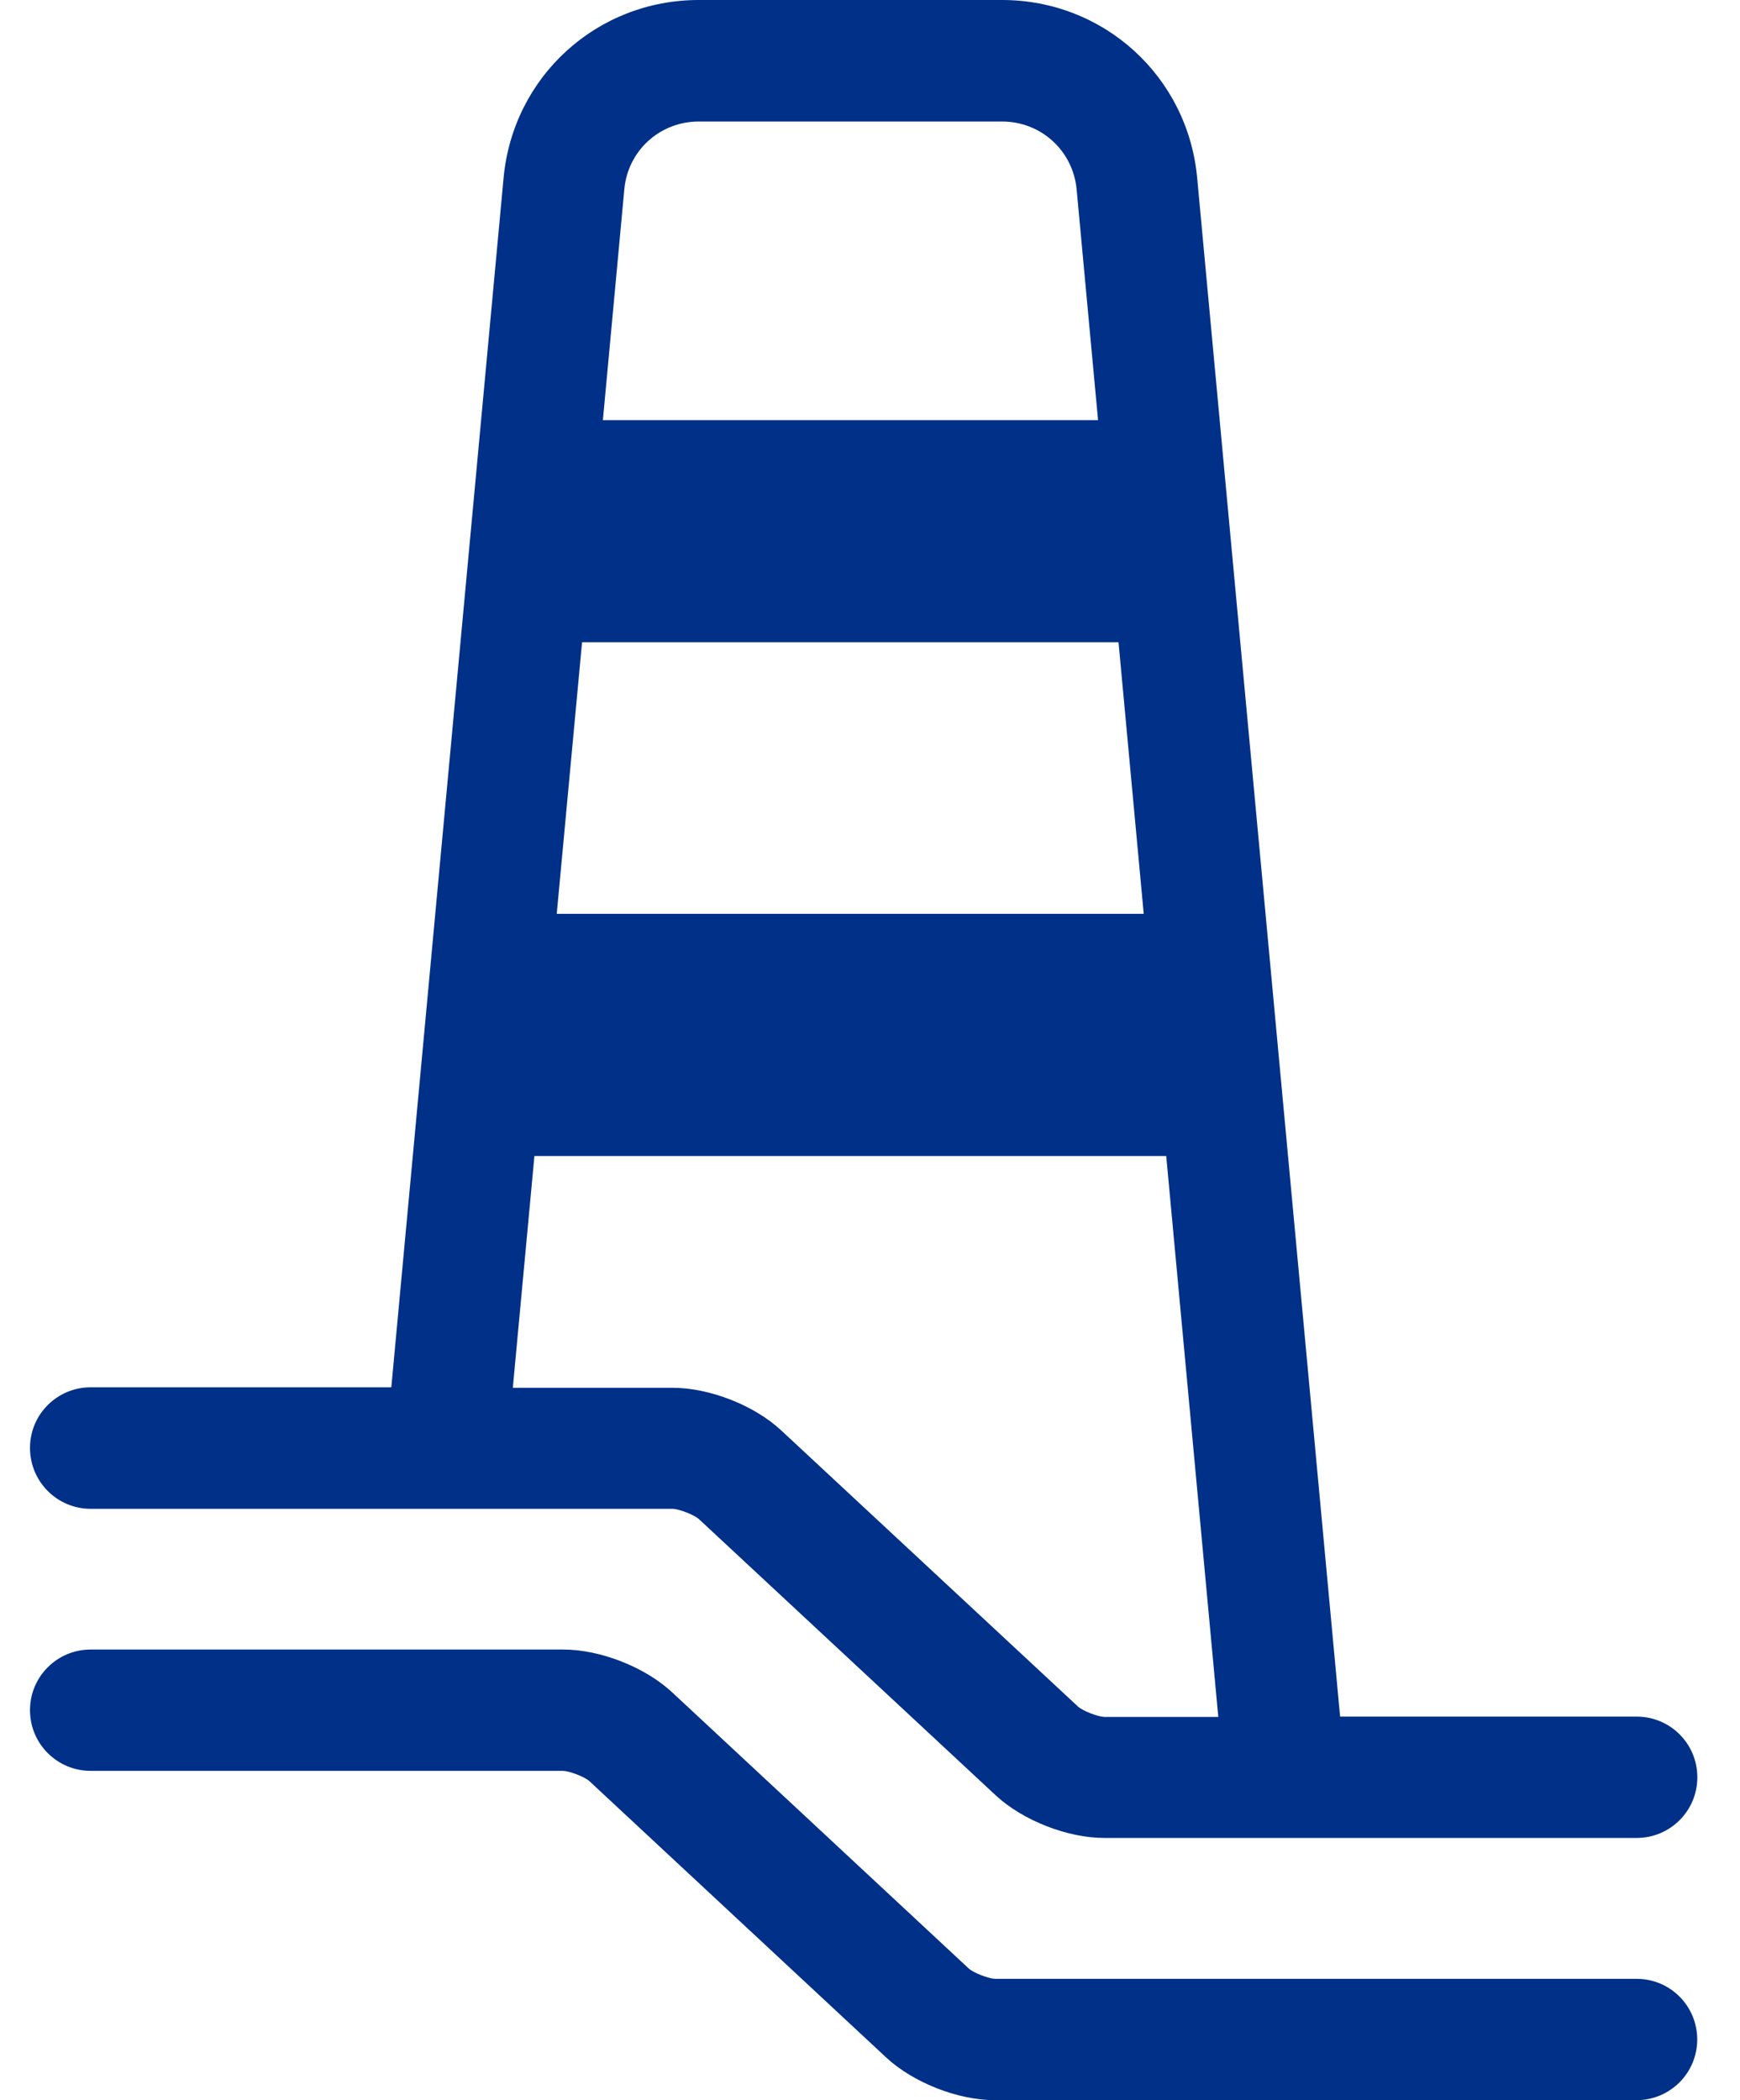 <?xml version="1.0" encoding="UTF-8"?>
<svg xmlns="http://www.w3.org/2000/svg" width="29" height="35" viewBox="0 0 29 35" fill="none">
  <path d="M1.511 25.145H11.21C11.317 25.147 11.567 25.244 11.648 25.316L16.594 29.919C17.045 30.338 17.79 30.63 18.405 30.63H21.41C21.41 30.63 21.41 30.63 21.412 30.63H21.415H27.278C27.836 30.63 28.289 30.179 28.289 29.619C28.289 29.058 27.836 28.608 27.278 28.608H22.335L19.953 2.966C19.797 1.274 18.397 0 16.701 0H11.646C9.949 0 8.55 1.274 8.393 2.966L6.522 23.12H1.511C0.953 23.12 0.5 23.57 0.5 24.131C0.5 24.691 0.953 25.145 1.511 25.145ZM9.701 10.703H18.642L19.062 15.229H9.279L9.701 10.703ZM11.646 2.025H16.701C17.35 2.025 17.884 2.512 17.944 3.158L18.301 7.002H10.048L10.405 3.158C10.462 2.512 10.997 2.025 11.646 2.025ZM8.907 19.265H19.437L20.305 28.613H18.405C18.298 28.61 18.048 28.514 17.967 28.441L13.021 23.839C12.571 23.419 11.825 23.128 11.21 23.128H8.547L8.907 19.265Z" fill="#003087"></path>
  <path d="M27.278 32.978H16.584C16.477 32.975 16.227 32.879 16.146 32.806L11.2 28.201C10.749 27.782 10.004 27.49 9.389 27.49H1.511C0.953 27.49 0.5 27.941 0.5 28.501C0.5 29.061 0.953 29.512 1.511 29.512H9.386C9.493 29.515 9.743 29.611 9.824 29.684L14.77 34.289C15.221 34.708 15.966 35 16.581 35H27.276C27.833 35 28.287 34.549 28.287 33.989C28.287 33.429 27.836 32.978 27.278 32.978Z" fill="#003087"></path>
</svg>
